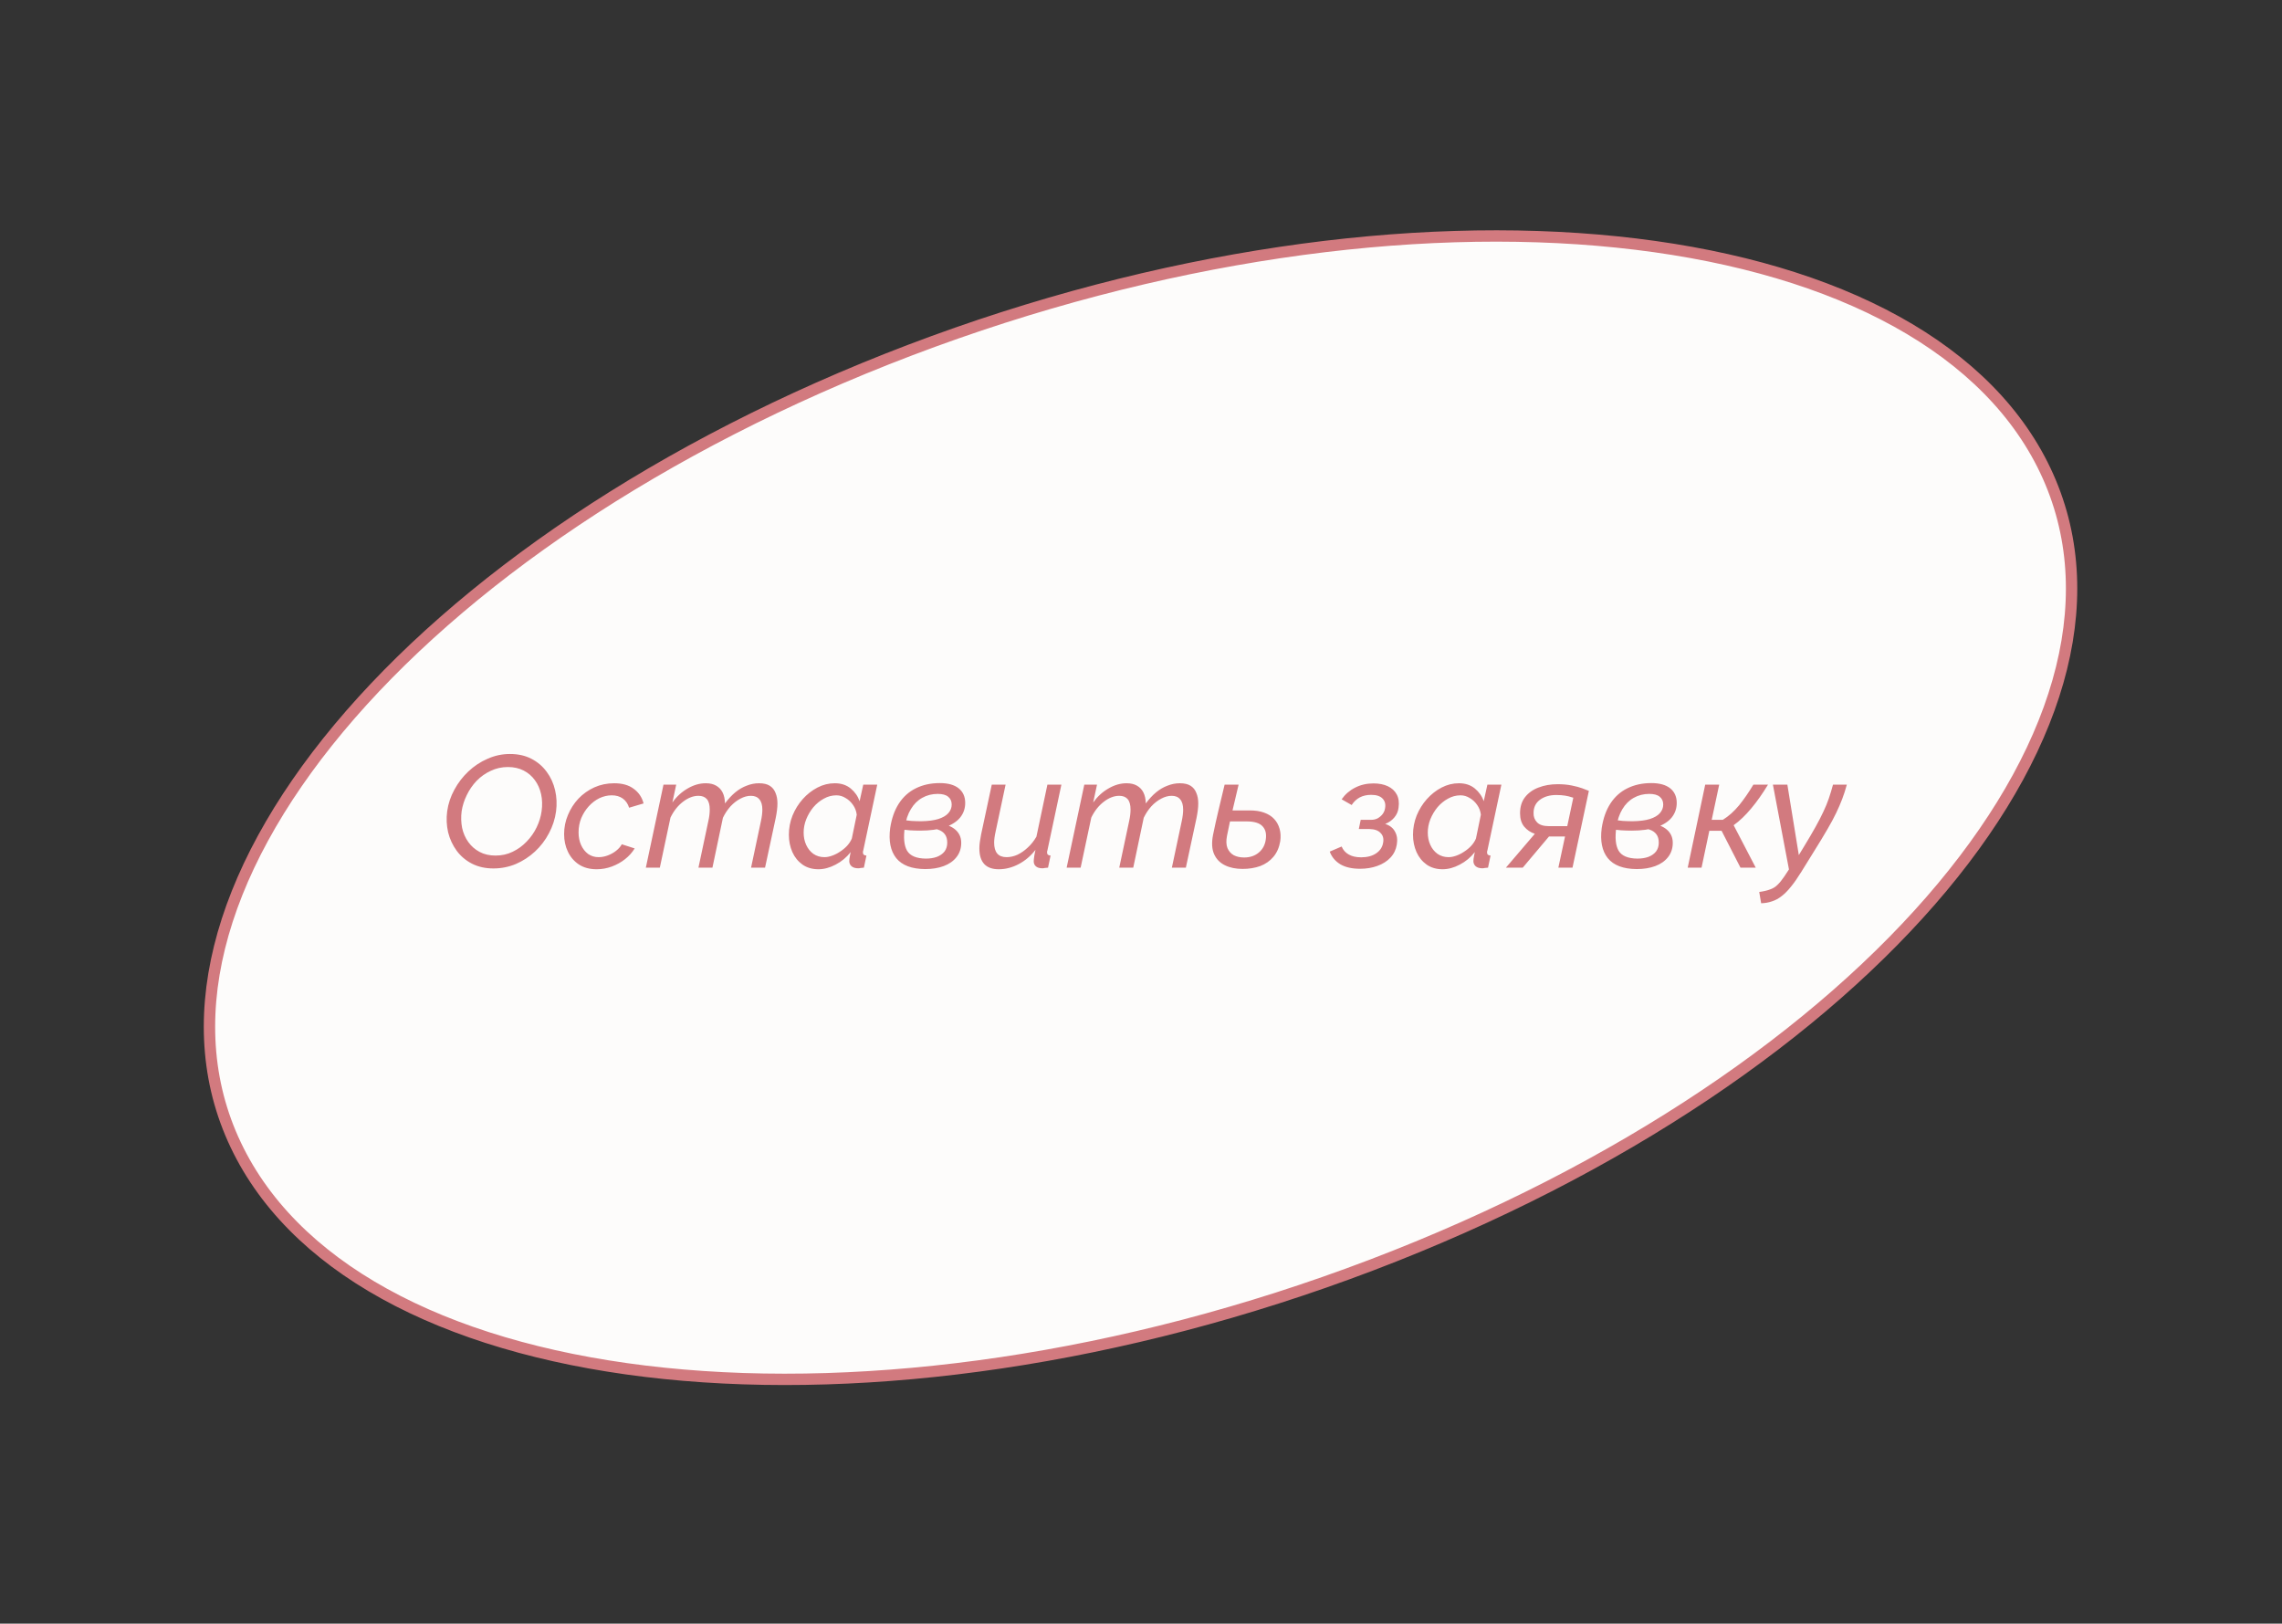 <?xml version="1.0" encoding="UTF-8"?> <svg xmlns="http://www.w3.org/2000/svg" width="201" height="143" viewBox="0 0 201 143" fill="none"><rect x="0" y="0" width="201" height="143" fill="#333333" stroke="none"/> <path d="M179.898 40.914C185.45 51.918 181.771 65.316 171.075 78.135C160.393 90.936 142.789 103.054 120.785 111.425C98.78 119.796 76.587 122.818 58.509 120.957C40.405 119.094 26.57 112.36 21.019 101.356C15.467 90.352 19.146 76.954 29.842 64.135C40.524 51.334 58.128 39.216 80.132 30.845C102.137 22.474 124.329 19.452 142.408 21.312C160.512 23.176 174.347 29.91 179.898 40.914Z" fill="#FDFCFB" stroke="#D27A7F"></path> <path d="M43.462 76.487C42.752 76.487 42.123 76.347 41.572 76.067C41.031 75.787 40.583 75.409 40.228 74.933C39.873 74.448 39.621 73.907 39.472 73.309C39.332 72.703 39.304 72.082 39.388 71.448C39.481 70.785 39.691 70.155 40.018 69.558C40.344 68.951 40.755 68.414 41.25 67.948C41.754 67.472 42.319 67.098 42.944 66.828C43.569 66.547 44.227 66.407 44.918 66.407C45.636 66.407 46.267 66.547 46.808 66.828C47.349 67.108 47.797 67.49 48.152 67.975C48.507 68.451 48.754 68.993 48.894 69.6C49.034 70.197 49.062 70.817 48.978 71.462C48.885 72.143 48.675 72.787 48.348 73.394C48.031 74 47.62 74.537 47.116 75.004C46.621 75.461 46.061 75.825 45.436 76.096C44.81 76.357 44.153 76.487 43.462 76.487ZM43.644 75.353C44.194 75.353 44.699 75.242 45.156 75.017C45.623 74.793 46.033 74.495 46.388 74.121C46.752 73.748 47.046 73.328 47.27 72.862C47.494 72.395 47.639 71.924 47.704 71.448C47.779 70.915 47.764 70.416 47.662 69.95C47.559 69.483 47.377 69.072 47.116 68.718C46.855 68.353 46.523 68.069 46.122 67.864C45.721 67.658 45.258 67.555 44.736 67.555C44.194 67.555 43.691 67.668 43.224 67.891C42.757 68.106 42.342 68.4 41.978 68.773C41.623 69.147 41.334 69.567 41.11 70.034C40.886 70.491 40.736 70.962 40.662 71.448C40.596 71.951 40.611 72.442 40.704 72.918C40.806 73.384 40.989 73.799 41.25 74.163C41.511 74.528 41.843 74.817 42.244 75.031C42.645 75.246 43.112 75.353 43.644 75.353ZM52.557 76.558C51.941 76.558 51.418 76.418 50.989 76.138C50.569 75.858 50.247 75.484 50.023 75.017C49.799 74.551 49.687 74.033 49.687 73.463C49.687 72.876 49.799 72.316 50.023 71.784C50.247 71.242 50.555 70.761 50.947 70.341C51.348 69.921 51.815 69.59 52.347 69.347C52.888 69.105 53.472 68.984 54.097 68.984C54.816 68.984 55.39 69.147 55.819 69.474C56.258 69.791 56.547 70.22 56.687 70.761L55.413 71.139C55.301 70.785 55.114 70.514 54.853 70.328C54.592 70.141 54.27 70.047 53.887 70.047C53.514 70.047 53.15 70.132 52.795 70.299C52.45 70.468 52.137 70.706 51.857 71.013C51.586 71.312 51.367 71.657 51.199 72.049C51.04 72.442 50.961 72.862 50.961 73.309C50.961 73.73 51.036 74.103 51.185 74.43C51.334 74.756 51.54 75.017 51.801 75.213C52.072 75.4 52.38 75.493 52.725 75.493C52.996 75.493 53.266 75.442 53.537 75.34C53.808 75.237 54.05 75.102 54.265 74.933C54.489 74.756 54.657 74.565 54.769 74.359L55.903 74.724C55.688 75.078 55.404 75.395 55.049 75.675C54.704 75.946 54.316 76.161 53.887 76.32C53.458 76.478 53.014 76.558 52.557 76.558ZM58.44 69.109H59.56L59.224 70.677C59.598 70.155 60.046 69.744 60.568 69.445C61.091 69.138 61.623 68.984 62.164 68.984C62.528 68.984 62.832 69.053 63.074 69.194C63.326 69.334 63.518 69.534 63.648 69.796C63.779 70.057 63.849 70.379 63.858 70.761C64.148 70.37 64.451 70.043 64.768 69.781C65.086 69.52 65.422 69.324 65.776 69.194C66.131 69.053 66.49 68.984 66.854 68.984C67.256 68.984 67.573 69.058 67.806 69.207C68.04 69.357 68.208 69.567 68.31 69.838C68.422 70.099 68.478 70.407 68.478 70.761C68.478 70.957 68.464 71.163 68.436 71.377C68.408 71.592 68.371 71.816 68.324 72.049L67.386 76.418H66.154L67.022 72.329C67.106 71.938 67.148 71.597 67.148 71.308C67.148 70.897 67.06 70.594 66.882 70.397C66.714 70.192 66.467 70.09 66.14 70.09C65.832 70.09 65.524 70.174 65.216 70.341C64.908 70.5 64.619 70.724 64.348 71.013C64.087 71.303 63.863 71.639 63.676 72.022L62.752 76.418H61.52L62.388 72.329C62.435 72.124 62.468 71.938 62.486 71.769C62.505 71.602 62.514 71.443 62.514 71.293C62.514 70.883 62.43 70.579 62.262 70.383C62.094 70.188 61.847 70.09 61.52 70.09C61.063 70.09 60.606 70.267 60.148 70.621C59.7 70.967 59.336 71.429 59.056 72.007L58.118 76.418H56.886L58.44 69.109ZM72.088 76.558C71.546 76.558 71.08 76.422 70.688 76.151C70.296 75.871 69.997 75.503 69.792 75.046C69.586 74.579 69.484 74.07 69.484 73.519C69.484 72.931 69.591 72.367 69.806 71.826C70.03 71.284 70.328 70.803 70.702 70.383C71.084 69.954 71.518 69.614 72.004 69.362C72.489 69.109 72.998 68.984 73.53 68.984C74.09 68.984 74.556 69.138 74.93 69.445C75.303 69.754 75.564 70.127 75.714 70.566L76.036 69.109H77.268L76.036 74.906C76.026 74.943 76.017 74.975 76.008 75.004C76.008 75.031 76.008 75.059 76.008 75.088C76.008 75.255 76.11 75.344 76.316 75.353L76.092 76.418C75.989 76.427 75.896 76.436 75.812 76.445C75.737 76.464 75.667 76.474 75.602 76.474C75.34 76.474 75.14 76.413 75 76.291C74.869 76.17 74.804 76.021 74.804 75.844C74.804 75.787 74.808 75.722 74.818 75.647C74.827 75.573 74.841 75.484 74.86 75.382C74.878 75.279 74.902 75.167 74.93 75.046C74.566 75.512 74.122 75.881 73.6 76.151C73.086 76.422 72.582 76.558 72.088 76.558ZM72.62 75.493C72.825 75.493 73.044 75.451 73.278 75.368C73.52 75.284 73.754 75.167 73.978 75.017C74.211 74.868 74.421 74.695 74.608 74.499C74.794 74.294 74.934 74.079 75.028 73.856L75.462 71.755C75.424 71.438 75.317 71.153 75.14 70.901C74.962 70.64 74.743 70.435 74.482 70.285C74.23 70.127 73.959 70.047 73.67 70.047C73.278 70.047 72.909 70.145 72.564 70.341C72.218 70.528 71.91 70.78 71.64 71.097C71.378 71.415 71.168 71.769 71.01 72.162C70.86 72.544 70.786 72.931 70.786 73.323C70.786 73.725 70.86 74.089 71.01 74.415C71.159 74.742 71.369 75.004 71.64 75.2C71.92 75.395 72.246 75.493 72.62 75.493ZM81.488 76.543C80.303 76.534 79.453 76.212 78.94 75.578C78.436 74.943 78.259 74.061 78.408 72.931C78.539 72.073 78.795 71.35 79.178 70.761C79.561 70.174 80.055 69.73 80.662 69.431C81.278 69.124 81.983 68.969 82.776 68.969C83.504 68.969 84.059 69.124 84.442 69.431C84.825 69.74 85.016 70.169 85.016 70.719C85.016 71.205 84.867 71.634 84.568 72.007C84.269 72.371 83.821 72.656 83.224 72.862C82.636 73.058 81.908 73.156 81.04 73.156C80.751 73.156 80.443 73.146 80.116 73.127C79.799 73.1 79.477 73.067 79.15 73.029L79.29 72.189C79.635 72.236 79.962 72.273 80.27 72.302C80.578 72.32 80.867 72.329 81.138 72.329C81.754 72.32 82.258 72.255 82.65 72.133C83.051 72.003 83.345 71.83 83.532 71.615C83.728 71.391 83.826 71.139 83.826 70.859C83.826 70.57 83.723 70.341 83.518 70.174C83.322 70.005 83.014 69.921 82.594 69.921C82.09 69.921 81.633 70.038 81.222 70.272C80.821 70.496 80.489 70.827 80.228 71.266C79.967 71.695 79.789 72.222 79.696 72.847C79.565 73.772 79.631 74.462 79.892 74.919C80.163 75.377 80.713 75.61 81.544 75.62C81.917 75.62 82.244 75.568 82.524 75.466C82.813 75.353 83.037 75.195 83.196 74.99C83.355 74.775 83.434 74.518 83.434 74.219C83.434 73.912 83.364 73.664 83.224 73.478C83.084 73.291 82.888 73.156 82.636 73.072C82.393 72.978 82.109 72.931 81.782 72.931L82.104 72.469C82.365 72.46 82.617 72.479 82.86 72.525C83.112 72.563 83.345 72.628 83.56 72.722C83.775 72.805 83.966 72.918 84.134 73.058C84.302 73.198 84.433 73.365 84.526 73.561C84.619 73.757 84.666 73.981 84.666 74.234C84.666 74.719 84.526 75.139 84.246 75.493C83.975 75.839 83.602 76.1 83.126 76.278C82.65 76.455 82.104 76.543 81.488 76.543ZM87.971 76.558C86.832 76.558 86.263 75.942 86.263 74.71C86.263 74.532 86.277 74.346 86.305 74.15C86.333 73.944 86.37 73.725 86.417 73.492L87.355 69.109H88.573L87.691 73.254C87.607 73.627 87.565 73.949 87.565 74.219C87.565 75.069 87.929 75.493 88.657 75.493C88.974 75.493 89.291 75.424 89.609 75.284C89.926 75.134 90.229 74.924 90.519 74.653C90.817 74.383 91.074 74.061 91.289 73.688L92.255 69.109H93.487L92.255 74.906C92.245 74.943 92.236 74.975 92.227 75.004C92.227 75.031 92.227 75.059 92.227 75.088C92.227 75.255 92.329 75.344 92.535 75.353L92.311 76.418C92.208 76.427 92.115 76.436 92.031 76.445C91.956 76.464 91.886 76.474 91.821 76.474C91.569 76.474 91.377 76.418 91.247 76.305C91.116 76.194 91.051 76.044 91.051 75.858C91.051 75.802 91.055 75.736 91.065 75.662C91.074 75.578 91.088 75.47 91.107 75.34C91.135 75.209 91.167 75.046 91.205 74.85C90.785 75.391 90.29 75.811 89.721 76.109C89.151 76.408 88.568 76.558 87.971 76.558ZM95.505 69.109H96.625L96.289 70.677C96.662 70.155 97.11 69.744 97.633 69.445C98.156 69.138 98.688 68.984 99.229 68.984C99.593 68.984 99.896 69.053 100.139 69.194C100.391 69.334 100.582 69.534 100.713 69.796C100.844 70.057 100.914 70.379 100.923 70.761C101.212 70.37 101.516 70.043 101.833 69.781C102.15 69.52 102.486 69.324 102.841 69.194C103.196 69.053 103.555 68.984 103.919 68.984C104.32 68.984 104.638 69.058 104.871 69.207C105.104 69.357 105.272 69.567 105.375 69.838C105.487 70.099 105.543 70.407 105.543 70.761C105.543 70.957 105.529 71.163 105.501 71.377C105.473 71.592 105.436 71.816 105.389 72.049L104.451 76.418H103.219L104.087 72.329C104.171 71.938 104.213 71.597 104.213 71.308C104.213 70.897 104.124 70.594 103.947 70.397C103.779 70.192 103.532 70.09 103.205 70.09C102.897 70.09 102.589 70.174 102.281 70.341C101.973 70.5 101.684 70.724 101.413 71.013C101.152 71.303 100.928 71.639 100.741 72.022L99.817 76.418H98.585L99.453 72.329C99.499 72.124 99.532 71.938 99.551 71.769C99.57 71.602 99.579 71.443 99.579 71.293C99.579 70.883 99.495 70.579 99.327 70.383C99.159 70.188 98.912 70.09 98.585 70.09C98.127 70.09 97.67 70.267 97.213 70.621C96.765 70.967 96.401 71.429 96.121 72.007L95.183 76.418H93.951L95.505 69.109ZM109.446 76.529C108.849 76.529 108.331 76.422 107.892 76.207C107.454 75.993 107.136 75.666 106.94 75.228C106.744 74.789 106.712 74.229 106.842 73.547C106.992 72.81 107.155 72.073 107.332 71.335C107.51 70.589 107.687 69.847 107.864 69.109H109.096C108.919 69.856 108.742 70.608 108.564 71.364C108.387 72.11 108.224 72.862 108.074 73.618C107.99 74.047 108.004 74.406 108.116 74.695C108.238 74.975 108.424 75.186 108.676 75.326C108.938 75.456 109.241 75.522 109.586 75.522C110.1 75.522 110.529 75.377 110.874 75.088C111.22 74.798 111.425 74.415 111.49 73.939C111.565 73.445 111.472 73.058 111.21 72.778C110.949 72.488 110.478 72.344 109.796 72.344H107.906L108.06 71.377H110.104C110.58 71.377 110.996 71.443 111.35 71.573C111.714 71.704 112.008 71.891 112.232 72.133C112.456 72.376 112.615 72.665 112.708 73.001C112.802 73.328 112.82 73.692 112.764 74.094C112.671 74.644 112.47 75.102 112.162 75.466C111.854 75.829 111.467 76.1 111 76.278C110.534 76.445 110.016 76.529 109.446 76.529ZM119.797 76.516C119.088 76.516 118.509 76.385 118.061 76.124C117.613 75.853 117.301 75.48 117.123 75.004L118.173 74.555C118.295 74.854 118.5 75.088 118.789 75.255C119.079 75.424 119.447 75.507 119.895 75.507C120.427 75.507 120.866 75.391 121.211 75.157C121.557 74.924 121.762 74.612 121.827 74.219C121.893 73.865 121.818 73.58 121.603 73.365C121.398 73.141 121.071 73.025 120.623 73.016H119.685L119.853 72.204H120.791C120.987 72.204 121.169 72.162 121.337 72.078C121.505 71.984 121.65 71.863 121.771 71.713C121.893 71.555 121.967 71.382 121.995 71.195C122.061 70.841 121.991 70.556 121.785 70.341C121.58 70.118 121.244 70.005 120.777 70.005C120.395 70.005 120.059 70.08 119.769 70.23C119.489 70.379 119.251 70.603 119.055 70.901L118.173 70.397C118.481 69.959 118.873 69.618 119.349 69.376C119.835 69.124 120.376 68.998 120.973 68.998C121.468 68.998 121.893 69.082 122.247 69.249C122.602 69.418 122.863 69.66 123.031 69.978C123.199 70.295 123.251 70.682 123.185 71.139C123.148 71.466 123.022 71.755 122.807 72.007C122.602 72.25 122.336 72.437 122.009 72.567C122.42 72.698 122.709 72.927 122.877 73.254C123.055 73.571 123.106 73.949 123.031 74.388C122.957 74.835 122.77 75.218 122.471 75.535C122.173 75.853 121.79 76.096 121.323 76.263C120.866 76.431 120.357 76.516 119.797 76.516ZM127.062 76.558C126.521 76.558 126.054 76.422 125.662 76.151C125.27 75.871 124.972 75.503 124.766 75.046C124.561 74.579 124.458 74.07 124.458 73.519C124.458 72.931 124.566 72.367 124.78 71.826C125.004 71.284 125.303 70.803 125.676 70.383C126.059 69.954 126.493 69.614 126.978 69.362C127.464 69.109 127.972 68.984 128.504 68.984C129.064 68.984 129.531 69.138 129.904 69.445C130.278 69.754 130.539 70.127 130.688 70.566L131.01 69.109H132.242L131.01 74.906C131.001 74.943 130.992 74.975 130.982 75.004C130.982 75.031 130.982 75.059 130.982 75.088C130.982 75.255 131.085 75.344 131.29 75.353L131.066 76.418C130.964 76.427 130.87 76.436 130.786 76.445C130.712 76.464 130.642 76.474 130.576 76.474C130.315 76.474 130.114 76.413 129.974 76.291C129.844 76.17 129.778 76.021 129.778 75.844C129.778 75.787 129.783 75.722 129.792 75.647C129.802 75.573 129.816 75.484 129.834 75.382C129.853 75.279 129.876 75.167 129.904 75.046C129.54 75.512 129.097 75.881 128.574 76.151C128.061 76.422 127.557 76.558 127.062 76.558ZM127.594 75.493C127.8 75.493 128.019 75.451 128.252 75.368C128.495 75.284 128.728 75.167 128.952 75.017C129.186 74.868 129.396 74.695 129.582 74.499C129.769 74.294 129.909 74.079 130.002 73.856L130.436 71.755C130.399 71.438 130.292 71.153 130.114 70.901C129.937 70.64 129.718 70.435 129.456 70.285C129.204 70.127 128.934 70.047 128.644 70.047C128.252 70.047 127.884 70.145 127.538 70.341C127.193 70.528 126.885 70.78 126.614 71.097C126.353 71.415 126.143 71.769 125.984 72.162C125.835 72.544 125.76 72.931 125.76 73.323C125.76 73.725 125.835 74.089 125.984 74.415C126.134 74.742 126.344 75.004 126.614 75.2C126.894 75.395 127.221 75.493 127.594 75.493ZM132.641 76.418L135.189 73.436C134.815 73.314 134.503 73.104 134.251 72.805C134.008 72.507 133.887 72.115 133.887 71.629C133.887 71.06 134.031 70.589 134.321 70.216C134.619 69.833 135.016 69.548 135.511 69.362C136.015 69.165 136.579 69.067 137.205 69.067C137.662 69.067 138.073 69.105 138.437 69.18C138.81 69.254 139.123 69.338 139.375 69.431C139.636 69.525 139.827 69.6 139.949 69.656L138.507 76.418H137.261L137.849 73.674H136.435L134.125 76.418H132.641ZM136.435 72.763H138.045L138.577 70.257C138.577 70.257 138.511 70.239 138.381 70.201C138.259 70.155 138.087 70.113 137.863 70.076C137.639 70.038 137.377 70.019 137.079 70.019C136.5 70.019 136.019 70.159 135.637 70.439C135.263 70.719 135.077 71.107 135.077 71.602C135.067 71.928 135.17 72.204 135.385 72.427C135.599 72.651 135.949 72.763 136.435 72.763ZM144.16 76.543C142.975 76.534 142.125 76.212 141.612 75.578C141.108 74.943 140.931 74.061 141.08 72.931C141.211 72.073 141.467 71.35 141.85 70.761C142.233 70.174 142.727 69.73 143.334 69.431C143.95 69.124 144.655 68.969 145.448 68.969C146.176 68.969 146.731 69.124 147.114 69.431C147.497 69.74 147.688 70.169 147.688 70.719C147.688 71.205 147.539 71.634 147.24 72.007C146.941 72.371 146.493 72.656 145.896 72.862C145.308 73.058 144.58 73.156 143.712 73.156C143.423 73.156 143.115 73.146 142.788 73.127C142.471 73.1 142.149 73.067 141.822 73.029L141.962 72.189C142.307 72.236 142.634 72.273 142.942 72.302C143.25 72.32 143.539 72.329 143.81 72.329C144.426 72.32 144.93 72.255 145.322 72.133C145.723 72.003 146.017 71.83 146.204 71.615C146.4 71.391 146.498 71.139 146.498 70.859C146.498 70.57 146.395 70.341 146.19 70.174C145.994 70.005 145.686 69.921 145.266 69.921C144.762 69.921 144.305 70.038 143.894 70.272C143.493 70.496 143.161 70.827 142.9 71.266C142.639 71.695 142.461 72.222 142.368 72.847C142.237 73.772 142.303 74.462 142.564 74.919C142.835 75.377 143.385 75.61 144.216 75.62C144.589 75.62 144.916 75.568 145.196 75.466C145.485 75.353 145.709 75.195 145.868 74.99C146.027 74.775 146.106 74.518 146.106 74.219C146.106 73.912 146.036 73.664 145.896 73.478C145.756 73.291 145.56 73.156 145.308 73.072C145.065 72.978 144.781 72.931 144.454 72.931L144.776 72.469C145.037 72.46 145.289 72.479 145.532 72.525C145.784 72.563 146.017 72.628 146.232 72.722C146.447 72.805 146.638 72.918 146.806 73.058C146.974 73.198 147.105 73.365 147.198 73.561C147.291 73.757 147.338 73.981 147.338 74.234C147.338 74.719 147.198 75.139 146.918 75.493C146.647 75.839 146.274 76.1 145.798 76.278C145.322 76.455 144.776 76.543 144.16 76.543ZM148.655 76.418L150.195 69.109H151.427L150.769 72.204H151.749C152.262 71.886 152.738 71.462 153.177 70.93C153.615 70.388 154.035 69.781 154.437 69.109H155.725C155.239 69.912 154.745 70.612 154.241 71.21C153.746 71.807 153.233 72.297 152.701 72.68L154.647 76.418H153.303L151.637 73.169H150.559L149.873 76.418H148.655ZM154.955 78.559C155.347 78.504 155.665 78.429 155.907 78.335C156.159 78.251 156.379 78.116 156.565 77.93C156.752 77.752 156.953 77.505 157.167 77.188L157.573 76.572L156.159 69.109H157.433L158.441 75.311L158.917 74.528C159.309 73.883 159.641 73.319 159.911 72.834C160.182 72.348 160.411 71.905 160.597 71.504C160.793 71.093 160.957 70.696 161.087 70.314C161.218 69.931 161.339 69.529 161.451 69.109H162.669C162.548 69.558 162.413 69.978 162.263 70.37C162.114 70.761 161.937 71.172 161.731 71.602C161.526 72.031 161.265 72.516 160.947 73.058C160.639 73.59 160.252 74.229 159.785 74.975L158.665 76.781C158.348 77.295 158.049 77.724 157.769 78.07C157.489 78.424 157.209 78.709 156.929 78.924C156.659 79.138 156.374 79.292 156.075 79.385C155.786 79.488 155.469 79.544 155.123 79.553L154.955 78.559Z" fill="#D27A7F"></path> </svg> 